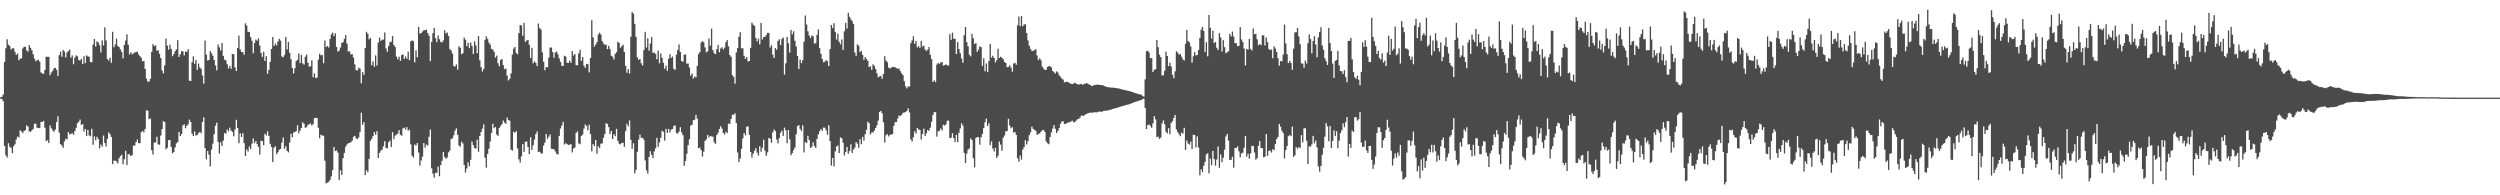 <?xml version="1.0" encoding="UTF-8"?>
<svg xmlns="http://www.w3.org/2000/svg" width="1920" height="150">
  <path d="M0 74.778h1v1.000H0zM1 74.333h1v1.798H1zM2 72.527h1v5.182H2zM3 47.540h1v64.469H3zM4 37.086h1v82.196H4zM5 30.181h1v90.759H5zM6 34.311h1v75.737H6zM7 35.368h1v77.300H7zM8 37.994h1v75.640H8zM9 37.122h1v80.544H9zM10 37.064h1v75.305H10zM11 39.768h1v71.050H11zM12 42.154h1v65.065H12zM13 41.107h1v63.770H13zM14 46.332h1v59.355H14zM15 44.999h1v55.120H15zM16 44.862h1v56.082H16zM17 37.226h1v65.019H17zM18 35.847h1v64.747H18zM19 35.964h1v63.957H19zM20 38.682h1v57.613H20zM21 39.634h1v57.581H21zM22 34.627h1v66.413H22zM23 36.784h1v64.384H23zM24 38.580h1v61.505H24zM25 41.645h1v57.370H25zM26 45.063h1v50.010H26zM27 47.030h1v47.983H27zM28 46.204h1v51.887H28zM29 45.910h1v52.367H29zM30 47.375h1v50.995H30zM31 55.662h1v37.960H31zM32 56.369h1v37.221H32zM33 56.724h1v36.112H33zM34 53.694h1v44.341H34zM35 43.557h1v64.783H35zM36 43.631h1v64.056H36zM37 43.598h1v66.291H37zM38 57.766h1v38.612H38zM39 55.638h1v42.933H39zM40 54.300h1v45.825H40zM41 52.451h1v48.759H41zM42 52.141h1v47.304H42zM43 53.550h1v40.088H43zM44 58.311h1v30.964H44zM45 42.337h1v59.559H45zM46 39.645h1v71.115H46zM47 43.590h1v68.117H47zM48 38.314h1v75.208H48zM49 39.637h1v69.008H49zM50 44.072h1v62.484H50zM51 40.346h1v66.764H51zM52 39.220h1v62.248H52zM53 38.101h1v65.139H53zM54 44.305h1v58.475H54zM55 42.607h1v59.726H55zM56 49.333h1v54.108H56zM57 44.178h1v56.581H57zM58 42.514h1v55.650H58zM59 43.234h1v51.510H59zM60 46.181h1v47.347H60zM61 46.410h1v45.374H61zM62 45.175h1v50.772H62zM63 49.147h1v46.083H63zM64 43.115h1v57.890H64zM65 48.477h1v50.530H65zM66 42.527h1v61.968H66zM67 43.244h1v56.519H67zM68 43.606h1v60.429H68zM69 47.639h1v57.002H69zM70 47.844h1v51.070H70zM71 34.206h1v76.976H71zM72 29.962h1v74.798H72zM73 35.753h1v71.989H73zM74 31.690h1v73.349H74zM75 32.654h1v74.104H75zM76 34.712h1v79.209H76zM77 40.267h1v70.794H77zM78 31.005h1v81.656H78zM79 34.859h1v69.246H79zM80 20.996h1v88.853H80zM81 31.085h1v81.377H81zM82 45.411h1v61.195H82zM83 46.554h1v55.122H83zM84 44.397h1v58.624H84zM85 48.240h1v56.936H85zM86 24.402h1v101.706H86zM87 36.300h1v87.029H87zM88 34.160h1v89.256H88zM89 29.654h1v94.362H89zM90 35.302h1v90.192H90zM91 36.153h1v85.374H91zM92 37.896h1v81.931H92zM93 39.912h1v78.905H93zM94 44.805h1v81.372H94zM95 34.454h1v87.879H95zM96 31.184h1v84.623H96zM97 26.353h1v100.412H97zM98 34.334h1v84.079H98zM99 41.839h1v76.736H99zM100 40.157h1v79.631H100zM101 41.735h1v77.417H101zM102 40.955h1v70.868H102zM103 40.316h1v71.517H103zM104 40.033h1v69.099H104zM105 39.700h1v67.448H105zM106 41.759h1v68.227H106zM107 43.092h1v66.913H107zM108 44.396h1v57.176H108zM109 47.111h1v53.511H109zM110 46.793h1v54.893H110zM111 52.902h1v46.111H111zM112 60.421h1v24.342H112zM113 62.698h1v22.265H113zM114 62.666h1v28.934H114zM115 60.522h1v30.508H115zM116 39.821h1v75.474H116zM117 33.889h1v84.777H117zM118 35.398h1v74.131H118zM119 34.806h1v74.528H119zM120 38.945h1v66.075H120zM121 38.565h1v72.297H121zM122 41.348h1v69.856H122zM123 44.551h1v59.549H123zM124 54.129h1v45.047H124zM125 56.393h1v36.674H125zM126 50.207h1v43.592H126zM127 29.586h1v85.026H127zM128 35.079h1v78.417H128zM129 38.144h1v69.483H129zM130 34.255h1v73.246H130zM131 37.572h1v75.204H131zM132 43.144h1v74.547H132zM133 41.624h1v75.174H133zM134 39.316h1v73.924H134zM135 37.998h1v72.119H135zM136 30.873h1v78.179H136zM137 43.720h1v57.557H137zM138 41.688h1v62.814H138zM139 39.315h1v63.721H139zM140 39.457h1v56.824H140zM141 42.618h1v52.937H141zM142 39.603h1v58.856H142zM143 39.779h1v56.931H143zM144 37.720h1v57.669H144zM145 61.947h1v29.882H145zM146 62.193h1v31.484H146zM147 47.843h1v54.809H147zM148 43.320h1v61.160H148zM149 49.000h1v51.900H149zM150 46.036h1v58.069H150zM151 53.668h1v50.040H151zM152 48.834h1v53.322H152zM153 51.768h1v49.430H153zM154 52.910h1v49.428H154zM155 57.961h1v35.716H155zM156 64.198h1v25.908H156zM157 31.149h1v82.618H157zM158 42.045h1v80.327H158zM159 46.423h1v69.537H159zM160 46.102h1v72.795H160zM161 39.208h1v88.622H161zM162 40.931h1v73.945H162zM163 42.812h1v67.532H163zM164 46.154h1v56.915H164zM165 50.227h1v46.356H165zM166 54.013h1v40.180H166zM167 34.194h1v74.710H167zM168 36.346h1v81.570H168zM169 38.733h1v70.505H169zM170 33.010h1v79.103H170zM171 42.942h1v64.990H171zM172 45.782h1v56.482H172zM173 46.411h1v56.209H173zM174 49.308h1v50.099H174zM175 52.519h1v48.366H175zM176 50.635h1v47.429H176zM177 52.804h1v47.496H177zM178 41.352h1v59.974H178zM179 41.696h1v62.999H179zM180 51.772h1v47.698H180zM181 54.576h1v37.421H181zM182 36.914h1v61.406H182zM183 27.374h1v82.608H183zM184 38.112h1v64.354H184zM185 39.942h1v65.335H185zM186 40.074h1v62.172H186zM187 42.019h1v67.937H187zM188 17.942h1v101.852H188zM189 19.605h1v95.131H189zM190 24.351h1v92.008H190zM191 24.639h1v87.824H191zM192 28.414h1v86.010H192zM193 31.237h1v79.082H193zM194 40.874h1v65.534H194zM195 33.054h1v76.946H195zM196 30.436h1v77.912H196zM197 31.233h1v79.506H197zM198 29.466h1v83.449H198zM199 34.903h1v83.820H199zM200 40.618h1v67.475H200zM201 43.663h1v64.689H201zM202 39.740h1v71.771H202zM203 46.780h1v55.904H203zM204 43.107h1v60.884H204zM205 56.611h1v44.292H205zM206 53.680h1v50.679H206zM207 47.537h1v62.917H207zM208 37.663h1v75.162H208zM209 28.444h1v96.037H209zM210 35.252h1v78.165H210zM211 33.506h1v78.816H211zM212 34.841h1v83.699H212zM213 31.868h1v85.045H213zM214 29.811h1v85.193H214zM215 31.171h1v83.147H215zM216 43.318h1v66.256H216zM217 43.963h1v61.613H217zM218 42.274h1v71.952H218zM219 28.350h1v83.992H219zM220 37.991h1v77.943H220zM221 32.134h1v84.886H221zM222 40.606h1v68.824H222zM223 45.524h1v57.236H223zM224 52.164h1v53.267H224zM225 56.412h1v45.412H225zM226 52.407h1v48.908H226zM227 46.887h1v53.833H227zM228 45.895h1v50.269H228zM229 41.009h1v61.450H229zM230 48.495h1v51.784H230zM231 42.115h1v56.162H231zM232 48.706h1v45.208H232zM233 49.614h1v45.497H233zM234 43.558h1v54.580H234zM235 41.930h1v55.738H235zM236 48.112h1v47.780H236zM237 51.154h1v44.293H237zM238 50.849h1v44.006H238zM239 46.274h1v50.177H239zM240 59.323h1v35.977H240zM241 56.378h1v34.406H241zM242 60.027h1v30.438H242zM243 59.483h1v31.184H243zM244 45.763h1v52.431H244zM245 41.278h1v64.898H245zM246 42.500h1v60.945H246zM247 42.241h1v61.853H247zM248 48.561h1v55.750H248zM249 31.114h1v92.268H249zM250 36.050h1v104.795H250zM251 35.299h1v104.960H251zM252 36.521h1v103.164H252zM253 29.836h1v108.349H253zM254 26.347h1v109.073H254zM255 25.050h1v105.629H255zM256 27.756h1v85.064H256zM257 25.537h1v90.463H257zM258 36.042h1v79.447H258zM259 39.662h1v77.585H259zM260 38.786h1v99.551H260zM261 36.492h1v94.374H261zM262 32.997h1v101.338H262zM263 32.351h1v89.167H263zM264 29.826h1v87.635H264zM265 26.980h1v85.715H265zM266 33.488h1v77.478H266zM267 39.553h1v70.481H267zM268 39.382h1v70.362H268zM269 41.739h1v67.569H269zM270 41.586h1v66.490H270zM271 44.193h1v60.860H271zM272 49.385h1v54.915H272zM273 53.882h1v52.381H273zM274 54.048h1v52.746H274zM275 52.016h1v53.485H275zM276 52.721h1v48.689H276zM277 63.908h1v22.657H277zM278 55.390h1v40.444H278zM279 57.562h1v36.285H279zM280 36.973h1v97.507H280zM281 24.420h1v106.293H281zM282 25.927h1v106.395H282zM283 30.153h1v91.831H283zM284 29.158h1v79.014H284zM285 49.997h1v56.585H285zM286 47.132h1v57.386H286zM287 51.306h1v50.180H287zM288 42.538h1v61.010H288zM289 50.302h1v50.499H289zM290 32.779h1v88.566H290zM291 28.859h1v88.581H291zM292 31.367h1v84.382H292zM293 30.515h1v84.291H293zM294 30.423h1v81.834H294zM295 24.920h1v83.509H295zM296 37.276h1v76.290H296zM297 39.729h1v74.240H297zM298 35.377h1v73.790H298zM299 32.389h1v75.558H299zM300 32.004h1v80.941H300zM301 27.700h1v73.818H301zM302 34.576h1v72.379H302zM303 36.079h1v68.188H303zM304 43.441h1v59.925H304zM305 45.555h1v56.989H305zM306 43.635h1v56.284H306zM307 46.765h1v56.726H307zM308 42.283h1v61.972H308zM309 41.723h1v56.868H309zM310 45.197h1v52.818H310zM311 43.374h1v56.138H311zM312 45.090h1v52.550H312zM313 39.757h1v60.553H313zM314 46.206h1v53.384H314zM315 31.755h1v79.033H315zM316 30.966h1v88.703H316zM317 31.606h1v89.424H317zM318 47.914h1v63.064H318zM319 38.658h1v73.105H319zM320 43.974h1v65.900H320zM321 20.562h1v96.585H321zM322 25.740h1v101.446H322zM323 25.471h1v97.755H323zM324 24.230h1v96.076H324zM325 23.256h1v86.588H325zM326 23.198h1v90.113H326zM327 22.772h1v88.168H327zM328 25.456h1v86.411H328zM329 27.365h1v77.715H329zM330 46.875h1v52.608H330zM331 32.105h1v97.162H331zM332 25.568h1v107.771H332zM333 21.442h1v115.016H333zM334 29.283h1v103.422H334zM335 32.355h1v100.297H335zM336 27.309h1v100.583H336zM337 30.169h1v105.162H337zM338 32.098h1v94.742H338zM339 32.658h1v90.844H339zM340 31.029h1v85.779H340zM341 23.178h1v97.477H341zM342 25.628h1v96.291H342zM343 25.003h1v95.940H343zM344 27.591h1v89.414H344zM345 37.741h1v77.836H345zM346 38.785h1v68.003H346zM347 41.169h1v65.086H347zM348 50.674h1v53.200H348zM349 51.138h1v49.233H349zM350 49.479h1v49.142H350zM351 53.494h1v50.096H351zM352 35.572h1v76.130H352zM353 36.653h1v76.027H353zM354 41.680h1v67.151H354zM355 40.894h1v69.307H355zM356 28.852h1v97.835H356zM357 30.465h1v102.117H357zM358 35.400h1v93.992H358zM359 32.875h1v91.784H359zM360 37.009h1v90.613H360zM361 32.679h1v90.068H361zM362 35.244h1v73.513H362zM363 41.546h1v69.985H363zM364 31.731h1v82.094H364zM365 34.875h1v79.211H365zM366 40.822h1v66.566H366zM367 27.695h1v88.869H367zM368 46.356h1v58.098H368zM369 51.593h1v49.797H369zM370 54.891h1v43.859H370zM371 52.985h1v42.538H371zM372 30.583h1v90.525H372zM373 27.924h1v100.842H373zM374 29.846h1v88.330H374zM375 32.647h1v81.558H375zM376 34.299h1v74.445H376zM377 37.508h1v64.528H377zM378 38.057h1v56.946H378zM379 39.792h1v58.624H379zM380 44.170h1v53.310H380zM381 42.714h1v60.652H381zM382 48.600h1v55.771H382zM383 50.965h1v47.305H383zM384 46.042h1v50.785H384zM385 45.277h1v50.077H385zM386 50.020h1v42.568H386zM387 53.167h1v40.925H387zM388 52.643h1v42.412H388zM389 58.083h1v32.159H389zM390 61.804h1v30.386H390zM391 60.536h1v32.171H391zM392 56.357h1v58.530H392zM393 41.868h1v73.832H393zM394 37.316h1v63.887H394zM395 36.084h1v65.860H395zM396 40.748h1v59.966H396zM397 41.722h1v72.241H397zM398 25.512h1v96.781H398zM399 19.180h1v105.667H399zM400 19.585h1v100.485H400zM401 27.456h1v83.195H401zM402 17.488h1v99.261H402zM403 32.111h1v76.790H403zM404 31.117h1v77.547H404zM405 30.661h1v82.251H405zM406 34.362h1v84.026H406zM407 44.639h1v60.802H407zM408 36.637h1v78.503H408zM409 48.608h1v63.013H409zM410 47.152h1v60.078H410zM411 48.282h1v54.765H411zM412 50.794h1v50.173H412zM413 18.085h1v98.645H413zM414 21.576h1v94.887H414zM415 22.701h1v95.104H415zM416 40.263h1v77.657H416zM417 47.413h1v64.408H417zM418 53.973h1v55.549H418zM419 51.472h1v51.459H419zM420 51.689h1v54.892H420zM421 44.237h1v60.739H421zM422 36.578h1v66.658H422zM423 36.478h1v77.740H423zM424 39.974h1v74.439H424zM425 44.341h1v70.372H425zM426 40.332h1v76.003H426zM427 39.581h1v78.513H427zM428 41.679h1v77.006H428zM429 44.843h1v59.533H429zM430 47.501h1v51.196H430zM431 50.544h1v45.817H431zM432 50.642h1v42.896H432zM433 42.828h1v68.130H433zM434 43.431h1v66.534H434zM435 48.233h1v62.389H435zM436 48.386h1v63.035H436zM437 46.660h1v64.449H437zM438 48.197h1v62.499H438zM439 39.211h1v77.867H439zM440 42.641h1v71.456H440zM441 41.423h1v71.882H441zM442 49.982h1v52.085H442zM443 50.241h1v50.655H443zM444 41.023h1v69.071H444zM445 38.214h1v72.563H445zM446 46.764h1v57.652H446zM447 43.814h1v59.488H447zM448 50.448h1v48.246H448zM449 52.058h1v43.534H449zM450 49.190h1v47.505H450zM451 49.326h1v50.779H451zM452 55.627h1v40.162H452zM453 44.553h1v58.477H453zM454 15.525h1v100.642H454zM455 28.707h1v81.912H455zM456 35.854h1v76.308H456zM457 34.227h1v73.291H457zM458 32.301h1v85.743H458zM459 26.500h1v85.774H459zM460 25.126h1v88.689H460zM461 26.452h1v83.860H461zM462 31.551h1v78.617H462zM463 33.434h1v72.361H463zM464 34.504h1v68.467H464zM465 34.222h1v60.423H465zM466 37.803h1v57.366H466zM467 35.185h1v62.447H467zM468 37.756h1v65.224H468zM469 42.820h1v57.809H469zM470 43.543h1v63.193H470zM471 45.703h1v57.433H471zM472 41.319h1v63.305H472zM473 40.098h1v58.864H473zM474 32.101h1v76.046H474zM475 32.985h1v77.377H475zM476 36.732h1v74.150H476zM477 35.505h1v74.394H477zM478 34.282h1v75.269H478zM479 39.952h1v72.746H479zM480 50.565h1v50.162H480zM481 55.835h1v39.254H481zM482 53.110h1v43.990H482zM483 56.526h1v35.930H483zM484 28.260h1v79.091H484zM485 9.380h1v104.903H485zM486 10.401h1v99.632H486zM487 18.254h1v114.872H487zM488 28.291h1v102.177H488zM489 44.061h1v72.446H489zM490 45.985h1v61.279H490zM491 45.344h1v58.046H491zM492 48.594h1v57.274H492zM493 50.222h1v55.611H493zM494 38.518h1v68.762H494zM495 24.403h1v98.792H495zM496 36.442h1v94.394H496zM497 29.429h1v103.881H497zM498 38.984h1v81.601H498zM499 33.450h1v82.683H499zM500 28.451h1v90.501H500zM501 40.672h1v80.750H501zM502 40.270h1v75.949H502zM503 41.439h1v72.465H503zM504 45.484h1v60.406H504zM505 38.803h1v73.954H505zM506 48.584h1v60.827H506zM507 41.037h1v64.777H507zM508 44.388h1v55.981H508zM509 48.175h1v53.076H509zM510 52.806h1v55.131H510zM511 50.382h1v48.607H511zM512 54.374h1v47.652H512zM513 45.062h1v54.011H513zM514 41.635h1v60.118H514zM515 44.441h1v55.134H515zM516 43.395h1v55.697H516zM517 52.831h1v43.893H517zM518 53.656h1v42.663H518zM519 41.976h1v60.070H519zM520 38.370h1v64.308H520zM521 34.097h1v66.975H521zM522 39.914h1v57.772H522zM523 46.870h1v54.836H523zM524 47.463h1v56.355H524zM525 41.992h1v85.329H525zM526 41.814h1v81.769H526zM527 48.919h1v69.166H527zM528 48.799h1v62.715H528zM529 51.893h1v55.032H529zM530 58.117h1v38.307H530zM531 56.428h1v39.426H531zM532 60.358h1v31.975H532zM533 58.840h1v33.105H533zM534 59.369h1v28.791H534zM535 50.564h1v40.552H535zM536 41.502h1v72.312H536zM537 40.005h1v73.369H537zM538 32.614h1v82.727H538zM539 31.568h1v88.643H539zM540 32.521h1v83.924H540zM541 36.473h1v71.763H541zM542 40.173h1v66.844H542zM543 39.391h1v64.246H543zM544 29.599h1v75.964H544zM545 35.099h1v69.260H545zM546 22.003h1v82.797H546zM547 38.515h1v66.477H547zM548 40.870h1v68.393H548zM549 41.625h1v68.876H549zM550 37.831h1v65.882H550zM551 34.531h1v67.496H551zM552 40.151h1v58.909H552zM553 37.255h1v59.735H553zM554 36.307h1v62.436H554zM555 38.014h1v64.121H555zM556 36.614h1v66.766H556zM557 32.475h1v68.733H557zM558 30.798h1v71.435H558zM559 35.576h1v59.365H559zM560 42.312h1v52.847H560zM561 43.616h1v47.759H561zM562 57.819h1v30.362H562zM563 59.028h1v29.064H563zM564 64.270h1v22.756H564zM565 40.308h1v54.218H565zM566 36.937h1v80.144H566zM567 28.285h1v96.273H567zM568 24.735h1v97.011H568zM569 37.071h1v77.281H569zM570 37.129h1v69.097H570zM571 42.844h1v59.324H571zM572 45.323h1v58.587H572zM573 43.766h1v53.456H573zM574 47.226h1v49.914H574zM575 46.810h1v56.661H575zM576 36.732h1v79.953H576zM577 17.363h1v103.725H577zM578 18.975h1v99.022H578zM579 19.888h1v95.914H579zM580 29.136h1v84.678H580zM581 31.849h1v85.381H581zM582 29.683h1v89.832H582zM583 34.038h1v78.296H583zM584 17.500h1v99.011H584zM585 30.368h1v83.123H585zM586 28.406h1v78.923H586zM587 28.384h1v87.360H587zM588 26.919h1v92.730H588zM589 25.222h1v91.812H589zM590 25.302h1v80.646H590zM591 36.454h1v70.108H591zM592 34.698h1v74.900H592zM593 42.006h1v59.719H593zM594 44.491h1v54.886H594zM595 36.936h1v63.738H595zM596 38.203h1v68.933H596zM597 31.375h1v78.763H597zM598 30.232h1v75.746H598zM599 34.620h1v67.369H599zM600 29.888h1v70.454H600zM601 28.852h1v75.540H601zM602 57.282h1v40.725H602zM603 48.639h1v51.437H603zM604 28.347h1v81.702H604zM605 33.258h1v66.600H605zM606 40.352h1v66.644H606zM607 22.958h1v96.225H607zM608 26.321h1v91.270H608zM609 23.989h1v91.313H609zM610 31.275h1v82.101H610zM611 35.669h1v67.446H611zM612 43.004h1v53.860H612zM613 53.063h1v43.009H613zM614 45.759h1v53.200H614zM615 48.483h1v52.138H615zM616 46.236h1v49.959H616zM617 31.978h1v85.052H617zM618 11.919h1v97.066H618zM619 18.858h1v91.056H619zM620 24.049h1v80.249H620zM621 27.330h1v80.249H621zM622 29.298h1v84.354H622zM623 27.236h1v85.505H623zM624 27.853h1v81.451H624zM625 33.415h1v78.689H625zM626 33.170h1v80.478H626zM627 26.772h1v79.878H627zM628 22.561h1v80.596H628zM629 36.900h1v63.811H629zM630 41.341h1v57.742H630zM631 45.266h1v55.241H631zM632 47.795h1v50.161H632zM633 47.353h1v50.693H633zM634 46.200h1v53.931H634zM635 46.992h1v56.527H635zM636 50.759h1v45.419H636zM637 37.645h1v70.695H637zM638 19.197h1v107.943H638zM639 21.564h1v99.812H639zM640 17.797h1v109.988H640zM641 24.488h1v91.756H641zM642 30.337h1v82.251H642zM643 25.794h1v85.916H643zM644 32.092h1v85.516H644zM645 34.034h1v71.508H645zM646 30.249h1v75.920H646zM647 38.311h1v71.290H647zM648 23.953h1v95.474H648zM649 17.507h1v99.333H649zM650 21.973h1v90.879H650zM651 9.883h1v108.219H651zM652 12.890h1v103.129H652zM653 14.815h1v96.017H653zM654 16.209h1v101.220H654zM655 18.460h1v96.361H655zM656 40.237h1v73.175H656zM657 42.893h1v66.180H657zM658 34.048h1v76.380H658zM659 35.116h1v78.414H659zM660 40.065h1v66.813H660zM661 39.099h1v71.660H661zM662 42.248h1v62.873H662zM663 45.947h1v62.107H663zM664 43.780h1v59.277H664zM665 45.289h1v54.450H665zM666 46.686h1v46.732H666zM667 51.554h1v43.053H667zM668 50.877h1v52.372H668zM669 53.627h1v48.130H669zM670 49.391h1v52.303H670zM671 50.659h1v49.636H671zM672 52.961h1v45.336H672zM673 56.257h1v40.009H673zM674 59.317h1v33.344H674zM675 58.638h1v27.425H675zM676 58.246h1v26.903H676zM677 60.540h1v26.439H677zM678 56.852h1v37.073H678zM679 43.165h1v66.305H679zM680 46.607h1v57.278H680zM681 47.797h1v55.149H681zM682 52.003h1v52.825H682zM683 52.644h1v50.932H683zM684 51.975h1v51.331H684zM685 51.364h1v51.609H685zM686 51.440h1v45.239H686zM687 51.696h1v42.159H687zM688 52.261h1v41.528H688zM689 52.842h1v38.169H689zM690 52.693h1v35.966H690zM691 54.626h1v34.481H691zM692 56.342h1v31.923H692zM693 57.672h1v29.021H693zM694 62.305h1v24.067H694zM695 66.248h1v19.854H695zM696 67.913h1v17.251H696zM697 66.377h1v16.815H697zM698 66.501h1v19.801H698zM699 33.198h1v73.837H699zM700 30.987h1v77.698H700zM701 27.876h1v77.482H701zM702 33.634h1v67.155H702zM703 31.431h1v71.177H703zM704 36.424h1v61.779H704zM705 35.413h1v64.007H705zM706 36.743h1v63.069H706zM707 31.345h1v75.839H707zM708 35.814h1v67.087H708zM709 35.094h1v63.721H709zM710 37.975h1v66.493H710zM711 39.129h1v63.324H711zM712 38.049h1v61.754H712zM713 36.136h1v64.355H713zM714 42.182h1v55.884H714zM715 45.379h1v48.202H715zM716 62.941h1v25.407H716zM717 61.732h1v24.402H717zM718 63.063h1v23.082H718zM719 49.575h1v55.329H719zM720 48.274h1v52.669H720zM721 49.079h1v51.301H721zM722 47.916h1v50.765H722zM723 47.664h1v52.556H723zM724 50.376h1v45.463H724zM725 49.946h1v46.540H725zM726 49.453h1v46.088H726zM727 50.151h1v42.592H727zM728 50.319h1v42.253H728zM729 26.235h1v79.776H729zM730 30.588h1v75.075H730zM731 25.053h1v77.217H731zM732 29.702h1v76.354H732zM733 29.830h1v79.338H733zM734 41.450h1v62.104H734zM735 32.315h1v76.834H735zM736 37.583h1v64.424H736zM737 40.902h1v57.694H737zM738 44.889h1v49.785H738zM739 48.247h1v48.193H739zM740 27.025h1v90.329H740zM741 20.713h1v104.484H741zM742 32.417h1v85.599H742zM743 35.532h1v79.388H743zM744 42.030h1v71.924H744zM745 43.337h1v62.935H745zM746 25.988h1v81.563H746zM747 29.365h1v92.153H747zM748 33.811h1v94.722H748zM749 33.069h1v72.980H749zM750 39.852h1v65.373H750zM751 38.072h1v67.313H751zM752 35.630h1v75.486H752zM753 36.205h1v69.320H753zM754 50.616h1v52.228H754zM755 44.787h1v53.559H755zM756 54.733h1v39.217H756zM757 48.763h1v42.361H757zM758 55.411h1v41.459H758zM759 46.996h1v47.624H759zM760 33.744h1v77.782H760zM761 44.276h1v64.353H761zM762 42.811h1v71.267H762zM763 44.532h1v71.788H763zM764 47.955h1v65.543H764zM765 46.202h1v75.098H765zM766 37.416h1v82.243H766zM767 44.537h1v64.184H767zM768 43.513h1v67.562H768zM769 44.336h1v71.498H769zM770 45.588h1v60.129H770zM771 47.605h1v56.418H771zM772 48.396h1v52.460H772zM773 51.591h1v49.040H773zM774 51.398h1v39.834H774zM775 50.101h1v46.323H775zM776 51.850h1v46.670H776zM777 55.042h1v42.638H777zM778 48.843h1v52.998H778zM779 48.227h1v53.169H779zM780 49.694h1v53.994H780zM781 19.459h1v102.092H781zM782 12.691h1v111.482H782zM783 20.048h1v99.275H783zM784 12.364h1v110.194H784zM785 20.230h1v94.650H785zM786 18.826h1v94.212H786zM787 18.600h1v89.088H787zM788 25.335h1v85.634H788zM789 31.051h1v77.404H789zM790 35.126h1v68.657H790zM791 37.586h1v64.017H791zM792 39.217h1v58.015H792zM793 39.085h1v59.925H793zM794 38.390h1v61.363H794zM795 37.851h1v62.712H795zM796 42.587h1v61.039H796zM797 46.149h1v56.538H797zM798 44.761h1v57.728H798zM799 46.279h1v54.818H799zM800 51.215h1v48.885H800zM801 52.689h1v47.110H801zM802 53.744h1v47.701H802zM803 53.606h1v55.031H803zM804 51.392h1v58.651H804zM805 50.794h1v59.956H805zM806 50.839h1v54.363H806zM807 51.800h1v49.885H807zM808 54.510h1v44.218H808zM809 55.450h1v40.604H809zM810 56.490h1v42.428H810zM811 54.829h1v47.379H811zM812 55.703h1v44.858H812zM813 57.878h1v40.531H813zM814 58.996h1v36.111H814zM815 60.349h1v33.010H815zM816 61.108h1v32.037H816zM817 63.271h1v31.992H817zM818 62.860h1v32.203H818zM819 62.755h1v31.756H819zM820 63.195h1v30.822H820zM821 63.871h1v29.998H821zM822 64.294h1v29.048H822zM823 64.600h1v28.030H823zM824 64.142h1v29.833H824zM825 63.562h1v30.136H825zM826 64.211h1v28.395H826zM827 64.589h1v26.965H827zM828 65.088h1v26.184H828zM829 64.548h1v25.741H829zM830 64.440h1v24.246H830zM831 65.176h1v23.793H831zM832 64.585h1v24.172H832zM833 64.158h1v23.808H833zM834 63.825h1v23.694H834zM835 64.242h1v22.723H835zM836 64.929h1v21.809H836zM837 65.314h1v21.174H837zM838 66.129h1v20.404H838zM839 65.750h1v20.711H839zM840 65.325h1v20.857H840zM841 65.229h1v21.051H841zM842 64.949h1v21.368H842zM843 65.023h1v20.771H843zM844 65.177h1v20.550H844zM845 65.272h1v20.533H845zM846 65.387h1v20.434H846zM847 65.665h1v19.556H847zM848 66.167h1v18.912H848zM849 66.591h1v18.415H849zM850 66.848h1v18.078H850zM851 67.057h1v17.550H851zM852 67.155h1v17.148H852zM853 67.266h1v16.830H853zM854 67.308h1v16.405H854zM855 67.354h1v16.061H855zM856 67.575h1v15.587H856zM857 67.710h1v15.251H857zM858 67.891h1v14.716H858zM859 68.018h1v14.280H859zM860 68.289h1v13.635H860zM861 68.603h1v13.064H861zM862 68.801h1v12.552H862zM863 69.080h1v12.040H863zM864 69.338h1v11.465H864zM865 69.555h1v10.940H865zM866 69.772h1v10.488H866zM867 69.962h1v10.023H867zM868 70.262h1v9.335H868zM869 70.633h1v8.490H869zM870 70.968h1v7.790H870zM871 71.298h1v7.105H871zM872 71.688h1v6.380H872zM873 71.964h1v5.763H873zM874 72.276h1v5.152H874zM875 72.488h1v4.623H875zM876 72.761h1v4.052H876zM877 73.633h1v2.538H877zM878 74.240h1v1.521H878zM879 60.989h1v21.924H879zM880 39.321h1v59.759H880zM881 38.896h1v57.225H881zM882 40.302h1v55.236H882zM883 44.611h1v52.096H883zM884 44.629h1v53.579H884zM885 55.366h1v39.346H885zM886 53.586h1v35.584H886zM887 53.132h1v38.473H887zM888 30.745h1v74.602H888zM889 36.262h1v68.709H889zM890 42.032h1v64.663H890zM891 43.894h1v61.772H891zM892 57.896h1v36.853H892zM893 57.834h1v34.703H893zM894 54.315h1v41.103H894zM895 39.661h1v61.486H895zM896 43.033h1v59.418H896zM897 50.795h1v47.680H897zM898 48.175h1v54.916H898zM899 50.990h1v43.432H899zM900 57.347h1v35.722H900zM901 60.021h1v30.559H901zM902 54.730h1v33.521H902zM903 39.401h1v59.953H903zM904 40.385h1v61.051H904zM905 41.943h1v61.072H905zM906 41.455h1v63.166H906zM907 43.528h1v58.314H907zM908 45.550h1v57.076H908zM909 46.447h1v51.694H909zM910 33.567h1v81.592H910zM911 23.043h1v84.847H911zM912 31.520h1v78.717H912zM913 32.510h1v78.483H913zM914 35.729h1v72.959H914zM915 48.204h1v66.258H915zM916 43.209h1v60.291H916zM917 39.979h1v63.731H917zM918 42.528h1v70.730H918zM919 42.225h1v62.507H919zM920 38.465h1v74.866H920zM921 29.151h1v105.481H921zM922 22.825h1v107.218H922zM923 20.652h1v111.484H923zM924 23.783h1v103.494H924zM925 40.024h1v84.287H925zM926 32.435h1v86.092H926zM927 43.299h1v74.388H927zM928 11.508h1v121.561H928zM929 21.357h1v100.409H929zM930 29.682h1v97.259H930zM931 23.616h1v92.295H931zM932 33.056h1v89.151H932zM933 32.147h1v95.068H933zM934 36.684h1v85.830H934zM935 38.393h1v74.036H935zM936 25.445h1v103.501H936zM937 28.784h1v89.809H937zM938 39.548h1v85.013H938zM939 30.800h1v90.343H939zM940 36.224h1v78.766H940zM941 40.868h1v63.959H941zM942 40.062h1v62.828H942zM943 39.349h1v68.679H943zM944 26.052h1v96.840H944zM945 27.947h1v94.779H945zM946 24.215h1v96.175H946zM947 28.075h1v100.631H947zM948 33.169h1v80.380H948zM949 33.111h1v80.598H949zM950 35.457h1v76.934H950zM951 35.181h1v81.050H951zM952 20.762h1v100.071H952zM953 30.323h1v87.480H953zM954 32.329h1v84.933H954zM955 37.228h1v76.267H955zM956 50.300h1v54.185H956zM957 37.572h1v82.812H957zM958 38.071h1v80.063H958zM959 29.820h1v92.055H959zM960 37.638h1v80.147H960zM961 38.824h1v73.134H961zM962 21.860h1v90.294H962zM963 26.282h1v90.868H963zM964 25.989h1v96.709H964zM965 30.151h1v91.343H965zM966 34.800h1v77.281H966zM967 33.823h1v74.533H967zM968 34.676h1v79.121H968zM969 27.066h1v86.710H969zM970 27.151h1v93.631H970zM971 34.937h1v85.440H971zM972 28.813h1v74.133H972zM973 32.415h1v87.314H973zM974 37.575h1v78.355H974zM975 38.461h1v77.082H975zM976 38.067h1v79.132H976zM977 44.757h1v69.812H977zM978 35.565h1v79.852H978zM979 37.271h1v73.435H979zM980 39.904h1v66.858H980zM981 44.653h1v60.499H981zM982 50.458h1v44.779H982zM983 46.884h1v50.470H983zM984 47.085h1v53.336H984zM985 41.941h1v60.186H985zM986 18.839h1v102.841H986zM987 33.403h1v81.920H987zM988 41.563h1v70.628H988zM989 48.421h1v56.232H989zM990 46.799h1v56.946H990zM991 48.373h1v56.189H991zM992 53.595h1v43.595H992zM993 37.427h1v83.103H993zM994 24.905h1v94.345H994zM995 24.754h1v88.225H995zM996 21.413h1v92.834H996zM997 27.944h1v84.955H997zM998 33.922h1v79.854H998zM999 48.591h1v55.226H999zM1000 48.919h1v60.413H1000zM1001 52.034h1v46.520H1001zM1002 46.542h1v51.966H1002zM1003 48.795h1v59.305H1003zM1004 33.209h1v92.725H1004zM1005 26.399h1v86.015H1005zM1006 29.990h1v82.646H1006zM1007 40.858h1v70.016H1007zM1008 31.417h1v72.930H1008zM1009 27.799h1v82.331H1009zM1010 34.221h1v73.692H1010zM1011 43.982h1v69.290H1011zM1012 28.676h1v99.109H1012zM1013 24.536h1v107.297H1013zM1014 20.912h1v106.512H1014zM1015 34.937h1v83.931H1015zM1016 38.270h1v75.257H1016zM1017 44.746h1v60.192H1017zM1018 46.965h1v47.556H1018zM1019 49.864h1v47.185H1019zM1020 21.406h1v87.093H1020zM1021 33.060h1v63.771H1021zM1022 39.113h1v74.545H1022zM1023 48.814h1v59.516H1023zM1024 59.861h1v40.230H1024zM1025 46.674h1v57.886H1025zM1026 46.034h1v54.776H1026zM1027 39.075h1v74.803H1027zM1028 50.283h1v57.756H1028zM1029 54.571h1v47.693H1029zM1030 54.693h1v45.372H1030zM1031 56.769h1v37.927H1031zM1032 53.890h1v43.836H1032zM1033 59.223h1v34.619H1033zM1034 63.168h1v26.734H1034zM1035 31.317h1v88.898H1035zM1036 31.426h1v79.115H1036zM1037 29.123h1v84.444H1037zM1038 45.528h1v54.799H1038zM1039 55.366h1v45.986H1039zM1040 59.355h1v30.672H1040zM1041 60.619h1v29.345H1041zM1042 58.155h1v34.476H1042zM1043 61.229h1v30.372H1043zM1044 65.413h1v20.653H1044zM1045 55.186h1v54.348H1045zM1046 32.524h1v80.225H1046zM1047 36.041h1v76.630H1047zM1048 30.888h1v77.124H1048zM1049 35.774h1v79.798H1049zM1050 43.480h1v73.963H1050zM1051 47.514h1v64.610H1051zM1052 47.719h1v64.341H1052zM1053 13.637h1v109.075H1053zM1054 28.338h1v101.349H1054zM1055 31.678h1v94.687H1055zM1056 35.215h1v85.016H1056zM1057 41.512h1v60.626H1057zM1058 39.007h1v58.689H1058zM1059 44.660h1v53.207H1059zM1060 45.770h1v55.649H1060zM1061 40.949h1v72.549H1061zM1062 48.057h1v59.635H1062zM1063 46.577h1v59.464H1063zM1064 50.694h1v49.061H1064zM1065 40.323h1v51.609H1065zM1066 27.383h1v70.558H1066zM1067 42.195h1v58.880H1067zM1068 29.835h1v85.942H1068zM1069 38.834h1v88.278H1069zM1070 37.386h1v84.485H1070zM1071 20.413h1v97.379H1071zM1072 42.464h1v78.618H1072zM1073 41.274h1v75.841H1073zM1074 37.113h1v82.448H1074zM1075 48.793h1v62.453H1075zM1076 16.237h1v115.403H1076zM1077 20.919h1v117.047H1077zM1078 24.744h1v112.466H1078zM1079 37.235h1v98.832H1079zM1080 37.310h1v79.819H1080zM1081 38.230h1v69.524H1081zM1082 43.088h1v64.717H1082zM1083 45.893h1v66.129H1083zM1084 43.481h1v64.664H1084zM1085 49.361h1v51.703H1085zM1086 19.505h1v92.140H1086zM1087 14.513h1v106.530H1087zM1088 29.214h1v102.428H1088zM1089 20.816h1v106.759H1089zM1090 17.408h1v119.478H1090zM1091 31.304h1v91.103H1091zM1092 27.047h1v103.937H1092zM1093 25.463h1v95.628H1093zM1094 27.159h1v101.773H1094zM1095 13.640h1v109.923H1095zM1096 35.628h1v83.357H1096zM1097 34.328h1v80.123H1097zM1098 27.278h1v89.586H1098zM1099 42.518h1v68.699H1099zM1100 31.060h1v86.054H1100zM1101 39.358h1v71.896H1101zM1102 25.491h1v90.700H1102zM1103 31.234h1v92.985H1103zM1104 36.860h1v82.484H1104zM1105 39.570h1v83.388H1105zM1106 32.513h1v79.905H1106zM1107 46.988h1v60.413H1107zM1108 43.662h1v61.955H1108zM1109 34.917h1v78.802H1109zM1110 28.709h1v95.071H1110zM1111 36.066h1v84.766H1111zM1112 41.060h1v76.838H1112zM1113 48.337h1v56.605H1113zM1114 50.338h1v53.405H1114zM1115 51.363h1v48.275H1115zM1116 59.123h1v31.592H1116zM1117 30.714h1v85.057H1117zM1118 17.489h1v105.309H1118zM1119 29.004h1v97.968H1119zM1120 37.352h1v88.285H1120zM1121 43.950h1v65.369H1121zM1122 42.521h1v70.003H1122zM1123 34.991h1v71.124H1123zM1124 43.825h1v55.469H1124zM1125 47.709h1v53.197H1125zM1126 52.366h1v45.356H1126zM1127 32.608h1v78.369H1127zM1128 30.543h1v80.195H1128zM1129 41.357h1v73.882H1129zM1130 26.497h1v93.629H1130zM1131 30.404h1v80.827H1131zM1132 32.160h1v87.336H1132zM1133 22.245h1v83.905H1133zM1134 35.544h1v70.678H1134zM1135 26.217h1v85.809H1135zM1136 32.627h1v85.758H1136zM1137 32.498h1v86.020H1137zM1138 37.877h1v74.136H1138zM1139 31.416h1v77.036H1139zM1140 36.035h1v72.768H1140zM1141 40.277h1v76.961H1141zM1142 41.724h1v78.245H1142zM1143 28.037h1v100.209H1143zM1144 35.501h1v82.252H1144zM1145 36.981h1v78.628H1145zM1146 34.123h1v77.354H1146zM1147 37.367h1v65.817H1147zM1148 37.137h1v68.231H1148zM1149 40.127h1v59.817H1149zM1150 42.918h1v60.243H1150zM1151 16.438h1v102.210H1151zM1152 30.634h1v95.298H1152zM1153 37.364h1v76.558H1153zM1154 39.935h1v68.740H1154zM1155 42.362h1v59.733H1155zM1156 48.574h1v54.936H1156zM1157 55.952h1v37.120H1157zM1158 44.538h1v61.295H1158zM1159 32.127h1v98.137H1159zM1160 33.533h1v93.059H1160zM1161 18.912h1v97.244H1161zM1162 42.653h1v69.161H1162zM1163 43.845h1v64.758H1163zM1164 53.719h1v43.783H1164zM1165 56.312h1v35.443H1165zM1166 59.485h1v29.167H1166zM1167 57.084h1v38.610H1167zM1168 60.760h1v31.017H1168zM1169 21.409h1v98.843H1169zM1170 29.214h1v92.439H1170zM1171 23.399h1v99.736H1171zM1172 31.817h1v81.819H1172zM1173 36.917h1v68.507H1173zM1174 47.441h1v57.370H1174zM1175 47.216h1v57.326H1175zM1176 39.526h1v66.130H1176zM1177 19.333h1v99.756H1177zM1178 32.139h1v85.780H1178zM1179 31.393h1v80.303H1179zM1180 39.218h1v58.101H1180zM1181 33.816h1v72.439H1181zM1182 42.003h1v60.429H1182zM1183 58.247h1v40.256H1183zM1184 37.815h1v71.482H1184zM1185 44.782h1v69.040H1185zM1186 43.426h1v64.065H1186zM1187 50.328h1v53.814H1187zM1188 59.462h1v31.427H1188zM1189 44.042h1v55.091H1189zM1190 41.406h1v80.312H1190zM1191 23.551h1v91.028H1191zM1192 23.674h1v88.580H1192zM1193 47.970h1v57.624H1193zM1194 56.137h1v46.510H1194zM1195 54.864h1v41.931H1195zM1196 55.543h1v38.727H1196zM1197 50.277h1v44.505H1197zM1198 58.570h1v39.916H1198zM1199 44.145h1v55.994H1199zM1200 36.913h1v88.295H1200zM1201 33.855h1v93.092H1201zM1202 36.027h1v88.877H1202zM1203 36.747h1v94.654H1203zM1204 56.291h1v40.239H1204zM1205 55.687h1v32.621H1205zM1206 61.552h1v31.359H1206zM1207 62.252h1v24.815H1207zM1208 57.357h1v31.816H1208zM1209 63.051h1v25.951H1209zM1210 13.233h1v111.841H1210zM1211 16.026h1v109.108H1211zM1212 23.045h1v98.652H1212zM1213 21.137h1v101.855H1213zM1214 21.561h1v97.951H1214zM1215 24.124h1v94.885H1215zM1216 25.318h1v100.212H1216zM1217 16.715h1v107.645H1217zM1218 27.013h1v110.187H1218zM1219 24.560h1v91.507H1219zM1220 35.959h1v90.109H1220zM1221 17.744h1v108.736H1221zM1222 27.526h1v104.382H1222zM1223 32.996h1v100.705H1223zM1224 34.839h1v96.431H1224zM1225 24.499h1v98.120H1225zM1226 25.079h1v105.284H1226zM1227 37.265h1v99.466H1227zM1228 31.142h1v104.858H1228zM1229 38.184h1v77.494H1229zM1230 33.675h1v75.681H1230zM1231 40.177h1v72.218H1231zM1232 35.329h1v79.618H1232zM1233 22.026h1v90.805H1233zM1234 29.469h1v86.161H1234zM1235 37.276h1v77.569H1235zM1236 30.366h1v95.222H1236zM1237 42.736h1v62.354H1237zM1238 39.907h1v61.734H1238zM1239 43.499h1v50.687H1239zM1240 44.699h1v47.963H1240zM1241 25.669h1v104.081H1241zM1242 35.267h1v88.599H1242zM1243 27.260h1v88.216H1243zM1244 21.015h1v104.984H1244zM1245 30.214h1v88.459H1245zM1246 35.017h1v75.081H1246zM1247 36.558h1v73.668H1247zM1248 38.710h1v69.236H1248zM1249 43.968h1v59.939H1249zM1250 50.176h1v53.931H1250zM1251 20.486h1v86.278H1251zM1252 34.563h1v78.928H1252zM1253 31.933h1v83.736H1253zM1254 31.421h1v93.283H1254zM1255 42.211h1v74.535H1255zM1256 34.918h1v71.561H1256zM1257 35.768h1v71.642H1257zM1258 37.547h1v70.740H1258zM1259 28.594h1v92.217H1259zM1260 26.202h1v85.582H1260zM1261 22.612h1v95.689H1261zM1262 30.174h1v92.429H1262zM1263 30.052h1v75.535H1263zM1264 38.714h1v70.812H1264zM1265 38.524h1v69.511H1265zM1266 38.564h1v72.273H1266zM1267 20.329h1v104.945H1267zM1268 30.379h1v93.928H1268zM1269 44.270h1v71.135H1269zM1270 38.399h1v63.272H1270zM1271 42.584h1v60.968H1271zM1272 40.795h1v58.437H1272zM1273 48.107h1v52.071H1273zM1274 40.503h1v61.543H1274zM1275 35.799h1v73.277H1275zM1276 46.403h1v52.607H1276zM1277 41.670h1v52.195H1277zM1278 50.057h1v47.975H1278zM1279 46.435h1v54.007H1279zM1280 57.330h1v35.721H1280zM1281 57.364h1v35.730H1281zM1282 53.072h1v51.341H1282zM1283 34.910h1v82.279H1283zM1284 41.303h1v67.577H1284zM1285 47.636h1v65.786H1285zM1286 44.644h1v56.808H1286zM1287 62.759h1v34.290H1287zM1288 63.321h1v24.923H1288zM1289 65.114h1v21.821H1289zM1290 65.552h1v20.724H1290zM1291 64.258h1v22.296H1291zM1292 45.145h1v60.637H1292zM1293 8.740h1v120.260H1293zM1294 9.633h1v129.593H1294zM1295 13.763h1v124.786H1295zM1296 26.010h1v99.471H1296zM1297 31.985h1v87.970H1297zM1298 32.053h1v85.395H1298zM1299 26.114h1v101.235H1299zM1300 18.446h1v108.914H1300zM1301 12.914h1v117.225H1301zM1302 31.787h1v94.303H1302zM1303 25.445h1v97.336H1303zM1304 36.028h1v82.031H1304zM1305 27.845h1v86.592H1305zM1306 37.509h1v80.210H1306zM1307 39.032h1v73.452H1307zM1308 14.411h1v111.249H1308zM1309 22.004h1v103.939H1309zM1310 21.412h1v97.662H1310zM1311 25.040h1v101.466H1311zM1312 35.565h1v77.177H1312zM1313 30.792h1v80.109H1313zM1314 38.653h1v75.585H1314zM1315 34.074h1v88.748H1315zM1316 30.619h1v92.558H1316zM1317 38.593h1v77.568H1317zM1318 40.064h1v71.202H1318zM1319 36.201h1v71.430H1319zM1320 34.915h1v72.311H1320zM1321 41.701h1v68.177H1321zM1322 46.544h1v50.100H1322zM1323 31.754h1v84.979H1323zM1324 25.351h1v116.257H1324zM1325 25.608h1v114.232H1325zM1326 23.548h1v94.054H1326zM1327 36.457h1v73.528H1327zM1328 40.493h1v59.242H1328zM1329 39.418h1v60.869H1329zM1330 48.054h1v51.626H1330zM1331 48.792h1v54.817H1331zM1332 47.043h1v58.423H1332zM1333 47.483h1v58.309H1333zM1334 29.235h1v84.539H1334zM1335 29.901h1v84.249H1335zM1336 41.780h1v62.386H1336zM1337 36.582h1v63.178H1337zM1338 38.431h1v59.167H1338zM1339 52.698h1v40.271H1339zM1340 56.731h1v41.683H1340zM1341 40.731h1v58.571H1341zM1342 42.815h1v59.432H1342zM1343 46.091h1v60.843H1343zM1344 46.204h1v64.375H1344zM1345 46.707h1v56.583H1345zM1346 46.665h1v60.603H1346zM1347 42.866h1v62.581H1347zM1348 52.695h1v49.761H1348zM1349 45.643h1v56.556H1349zM1350 50.093h1v49.192H1350zM1351 51.855h1v43.012H1351zM1352 56.730h1v38.888H1352zM1353 54.801h1v45.039H1353zM1354 52.433h1v45.277H1354zM1355 55.091h1v54.336H1355zM1356 51.700h1v66.310H1356zM1357 27.944h1v90.423H1357zM1358 36.053h1v76.778H1358zM1359 31.456h1v91.042H1359zM1360 32.196h1v76.192H1360zM1361 43.691h1v58.489H1361zM1362 52.308h1v46.930H1362zM1363 50.158h1v50.818H1363zM1364 29.068h1v88.480H1364zM1365 23.664h1v97.523H1365zM1366 29.882h1v84.484H1366zM1367 33.495h1v83.115H1367zM1368 35.945h1v75.503H1368zM1369 37.466h1v70.047H1369zM1370 35.188h1v82.660H1370zM1371 35.824h1v72.934H1371zM1372 30.083h1v79.588H1372zM1373 39.765h1v67.622H1373zM1374 30.034h1v82.559H1374zM1375 30.432h1v95.434H1375zM1376 23.657h1v102.640H1376zM1377 26.762h1v97.541H1377zM1378 32.306h1v90.471H1378zM1379 40.569h1v76.524H1379zM1380 43.025h1v61.411H1380zM1381 39.155h1v74.277H1381zM1382 28.707h1v91.786H1382zM1383 34.712h1v79.130H1383zM1384 37.833h1v77.301H1384zM1385 38.915h1v92.895H1385zM1386 30.187h1v93.662H1386zM1387 26.810h1v99.020H1387zM1388 22.126h1v95.538H1388zM1389 14.304h1v103.516H1389zM1390 23.715h1v97.402H1390zM1391 33.417h1v94.666H1391zM1392 38.651h1v78.697H1392zM1393 30.680h1v85.478H1393zM1394 40.538h1v66.555H1394zM1395 43.693h1v62.876H1395zM1396 33.686h1v85.522H1396zM1397 35.735h1v71.950H1397zM1398 26.414h1v98.494H1398zM1399 36.125h1v90.798H1399zM1400 41.686h1v80.159H1400zM1401 42.344h1v68.522H1401zM1402 46.910h1v60.015H1402zM1403 47.482h1v62.469H1403zM1404 44.497h1v71.302H1404zM1405 45.355h1v71.062H1405zM1406 23.742h1v108.953H1406zM1407 33.794h1v92.475H1407zM1408 30.136h1v87.177H1408zM1409 29.691h1v93.266H1409zM1410 31.836h1v93.188H1410zM1411 25.452h1v85.083H1411zM1412 36.579h1v73.545H1412zM1413 30.727h1v77.252H1413zM1414 36.466h1v71.414H1414zM1415 39.514h1v68.003H1415zM1416 33.821h1v86.007H1416zM1417 38.611h1v72.062H1417zM1418 39.479h1v68.500H1418zM1419 35.022h1v80.003H1419zM1420 27.036h1v82.967H1420zM1421 33.029h1v77.131H1421zM1422 51.559h1v45.819H1422zM1423 48.043h1v50.772H1423zM1424 24.035h1v82.108H1424zM1425 34.467h1v70.252H1425zM1426 41.304h1v64.866H1426zM1427 40.661h1v88.875H1427zM1428 41.375h1v82.226H1428zM1429 43.909h1v76.838H1429zM1430 36.388h1v83.385H1430zM1431 41.827h1v78.626H1431zM1432 32.076h1v89.417H1432zM1433 47.263h1v52.925H1433zM1434 42.171h1v58.162H1434zM1435 49.498h1v52.627H1435zM1436 45.822h1v57.928H1436zM1437 38.331h1v65.307H1437zM1438 45.605h1v62.944H1438zM1439 37.106h1v84.755H1439zM1440 32.548h1v88.057H1440zM1441 33.032h1v79.427H1441zM1442 45.420h1v59.145H1442zM1443 50.419h1v41.313H1443zM1444 60.884h1v36.118H1444zM1445 62.125h1v31.559H1445zM1446 52.769h1v41.905H1446zM1447 24.346h1v90.543H1447zM1448 25.331h1v99.077H1448zM1449 23.941h1v99.272H1449zM1450 22.315h1v108.210H1450zM1451 28.744h1v89.486H1451zM1452 36.775h1v80.833H1452zM1453 51.433h1v46.967H1453zM1454 43.637h1v56.436H1454zM1455 44.027h1v59.016H1455zM1456 42.034h1v63.074H1456zM1457 14.767h1v111.223H1457zM1458 20.718h1v109.416H1458zM1459 17.755h1v104.011H1459zM1460 15.868h1v91.456H1460zM1461 25.926h1v80.723H1461zM1462 25.719h1v97.681H1462zM1463 39.362h1v89.596H1463zM1464 35.730h1v92.732H1464zM1465 16.743h1v111.045H1465zM1466 32.434h1v89.541H1466zM1467 31.820h1v86.856H1467zM1468 16.194h1v112.806H1468zM1469 21.702h1v109.426H1469zM1470 18.052h1v115.589H1470zM1471 15.892h1v106.337H1471zM1472 23.886h1v100.705H1472zM1473 10.676h1v127.200H1473zM1474 34.764h1v86.669H1474zM1475 35.906h1v84.418H1475zM1476 42.197h1v68.204H1476zM1477 29.776h1v81.583H1477zM1478 31.044h1v101.129H1478zM1479 20.173h1v112.492H1479zM1480 7.563h1v121.236H1480zM1481 18.791h1v94.438H1481zM1482 22.342h1v93.864H1482zM1483 22.280h1v99.224H1483zM1484 33.814h1v85.802H1484zM1485 30.485h1v82.749H1485zM1486 33.656h1v80.596H1486zM1487 32.488h1v73.629H1487zM1488 29.937h1v84.080H1488zM1489 39.830h1v76.213H1489zM1490 42.717h1v71.499H1490zM1491 35.720h1v76.007H1491zM1492 38.447h1v71.949H1492zM1493 35.535h1v74.296H1493zM1494 37.162h1v69.726H1494zM1495 36.635h1v69.206H1495zM1496 44.162h1v60.279H1496zM1497 42.380h1v62.780H1497zM1498 40.198h1v82.508H1498zM1499 17.680h1v105.098H1499zM1500 10.302h1v99.725H1500zM1501 11.206h1v103.358H1501zM1502 20.652h1v83.959H1502zM1503 22.896h1v80.853H1503zM1504 35.343h1v74.021H1504zM1505 49.195h1v53.183H1505zM1506 46.059h1v54.233H1506zM1507 44.087h1v61.449H1507zM1508 49.626h1v48.195H1508zM1509 46.763h1v57.828H1509zM1510 51.269h1v52.628H1510zM1511 46.791h1v53.345H1511zM1512 37.296h1v66.420H1512zM1513 36.530h1v69.485H1513zM1514 28.961h1v90.998H1514zM1515 39.030h1v66.086H1515zM1516 55.204h1v40.319H1516zM1517 57.345h1v38.234H1517zM1518 52.413h1v40.939H1518zM1519 23.093h1v115.278H1519zM1520 26.908h1v90.476H1520zM1521 33.123h1v95.336H1521zM1522 27.767h1v92.270H1522zM1523 42.406h1v54.701H1523zM1524 52.487h1v50.468H1524zM1525 46.746h1v53.058H1525zM1526 49.328h1v50.641H1526zM1527 56.027h1v40.430H1527zM1528 55.453h1v39.628H1528zM1529 7.878h1v126.956H1529zM1530 13.309h1v107.118H1530zM1531 16.912h1v116.009H1531zM1532 30.169h1v100.260H1532zM1533 21.165h1v107.418H1533zM1534 19.030h1v106.733H1534zM1535 17.829h1v105.067H1535zM1536 31.339h1v89.526H1536zM1537 28.385h1v97.347H1537zM1538 25.777h1v84.541H1538zM1539 19.339h1v93.357H1539zM1540 14.003h1v108.211H1540zM1541 18.243h1v103.753H1541zM1542 32.542h1v91.340H1542zM1543 28.324h1v102.742H1543zM1544 29.130h1v94.780H1544zM1545 30.086h1v93.891H1545zM1546 29.941h1v87.786H1546zM1547 28.327h1v88.608H1547zM1548 36.163h1v76.167H1548zM1549 35.992h1v78.742H1549zM1550 41.000h1v82.020H1550zM1551 34.666h1v88.208H1551zM1552 30.657h1v98.188H1552zM1553 14.569h1v119.060H1553zM1554 22.610h1v106.421H1554zM1555 34.478h1v85.252H1555zM1556 41.653h1v69.778H1556zM1557 46.796h1v57.223H1557zM1558 45.744h1v62.099H1558zM1559 44.311h1v67.859H1559zM1560 32.221h1v89.160H1560zM1561 30.462h1v86.371H1561zM1562 36.495h1v86.550H1562zM1563 25.519h1v103.247H1563zM1564 28.145h1v97.843H1564zM1565 49.100h1v53.807H1565zM1566 49.218h1v48.067H1566zM1567 50.413h1v48.256H1567zM1568 28.728h1v83.538H1568zM1569 45.721h1v59.654H1569zM1570 48.012h1v61.848H1570zM1571 37.699h1v84.070H1571zM1572 31.223h1v90.314H1572zM1573 30.193h1v83.428H1573zM1574 20.647h1v104.211H1574zM1575 11.407h1v118.982H1575zM1576 25.458h1v90.983H1576zM1577 24.805h1v90.020H1577zM1578 32.117h1v88.271H1578zM1579 32.445h1v90.392H1579zM1580 19.750h1v93.388H1580zM1581 10.514h1v123.456H1581zM1582 18.544h1v108.816H1582zM1583 15.684h1v121.469H1583zM1584 29.832h1v95.038H1584zM1585 36.644h1v86.646H1585zM1586 37.553h1v88.713H1586zM1587 47.939h1v51.181H1587zM1588 39.944h1v77.602H1588zM1589 35.405h1v88.043H1589zM1590 44.274h1v79.073H1590zM1591 39.388h1v78.415H1591zM1592 32.394h1v83.806H1592zM1593 38.415h1v72.305H1593zM1594 36.965h1v87.669H1594zM1595 37.277h1v67.166H1595zM1596 20.340h1v102.438H1596zM1597 32.447h1v89.116H1597zM1598 40.091h1v64.891H1598zM1599 36.962h1v64.845H1599zM1600 50.107h1v50.672H1600zM1601 36.317h1v79.501H1601zM1602 29.128h1v93.887H1602zM1603 37.002h1v89.971H1603zM1604 23.074h1v116.289H1604zM1605 18.366h1v118.470H1605zM1606 27.675h1v98.861H1606zM1607 43.774h1v59.965H1607zM1608 46.394h1v55.851H1608zM1609 46.617h1v64.011H1609zM1610 46.945h1v48.278H1610zM1611 19.259h1v105.052H1611zM1612 22.123h1v103.850H1612zM1613 22.329h1v99.617H1613zM1614 23.295h1v109.715H1614zM1615 21.835h1v100.530H1615zM1616 34.390h1v85.603H1616zM1617 18.642h1v106.833H1617zM1618 30.253h1v94.598H1618zM1619 26.451h1v89.245H1619zM1620 28.234h1v89.311H1620zM1621 29.003h1v88.362H1621zM1622 23.407h1v102.388H1622zM1623 30.975h1v101.568H1623zM1624 19.683h1v105.102H1624zM1625 28.071h1v97.853H1625zM1626 37.106h1v91.386H1626zM1627 26.646h1v100.330H1627zM1628 34.164h1v81.480H1628zM1629 39.539h1v79.145H1629zM1630 35.272h1v84.931H1630zM1631 33.173h1v90.944H1631zM1632 26.332h1v92.446H1632zM1633 26.105h1v92.581H1633zM1634 27.192h1v93.238H1634zM1635 32.080h1v76.728H1635zM1636 34.187h1v82.147H1636zM1637 18.302h1v94.501H1637zM1638 32.219h1v75.975H1638zM1639 29.701h1v80.047H1639zM1640 34.865h1v88.171H1640zM1641 37.267h1v84.113H1641zM1642 35.465h1v77.938H1642zM1643 29.929h1v84.727H1643zM1644 25.949h1v87.377H1644zM1645 22.880h1v106.892H1645zM1646 28.828h1v108.499H1646zM1647 35.289h1v101.053H1647zM1648 29.443h1v90.484H1648zM1649 44.582h1v68.301H1649zM1650 44.280h1v60.576H1650zM1651 41.857h1v70.011H1651zM1652 41.123h1v70.406H1652zM1653 25.459h1v115.949H1653zM1654 24.439h1v94.896H1654zM1655 23.838h1v98.907H1655zM1656 26.523h1v95.291H1656zM1657 40.180h1v71.776H1657zM1658 19.852h1v100.765H1658zM1659 26.711h1v104.782H1659zM1660 35.575h1v71.948H1660zM1661 42.357h1v70.427H1661zM1662 42.784h1v65.108H1662zM1663 15.181h1v123.294H1663zM1664 24.181h1v100.148H1664zM1665 31.887h1v86.215H1665zM1666 26.790h1v94.129H1666zM1667 26.451h1v89.488H1667zM1668 32.638h1v82.566H1668zM1669 49.020h1v53.882H1669zM1670 53.178h1v48.149H1670zM1671 46.882h1v58.066H1671zM1672 49.481h1v56.366H1672zM1673 35.466h1v72.697H1673zM1674 32.403h1v72.161H1674zM1675 25.036h1v79.429H1675zM1676 32.946h1v77.125H1676zM1677 37.089h1v70.988H1677zM1678 43.787h1v68.684H1678zM1679 38.950h1v71.172H1679zM1680 38.685h1v66.367H1680zM1681 43.878h1v67.015H1681zM1682 47.359h1v57.696H1682zM1683 42.801h1v57.278H1683zM1684 26.096h1v108.504H1684zM1685 19.502h1v102.761H1685zM1686 27.518h1v89.999H1686zM1687 32.389h1v86.719H1687zM1688 31.275h1v90.778H1688zM1689 39.756h1v72.538H1689zM1690 26.125h1v93.469H1690zM1691 29.310h1v86.236H1691zM1692 26.849h1v87.721H1692zM1693 40.211h1v69.294H1693zM1694 35.019h1v80.857H1694zM1695 31.881h1v84.245H1695zM1696 9.873h1v116.697H1696zM1697 25.603h1v96.851H1697zM1698 20.611h1v102.734H1698zM1699 16.264h1v97.299H1699zM1700 11.652h1v104.604H1700zM1701 36.095h1v84.044H1701zM1702 33.544h1v81.334H1702zM1703 26.781h1v95.329H1703zM1704 35.215h1v88.537H1704zM1705 32.116h1v92.057H1705zM1706 39.483h1v65.796H1706zM1707 29.689h1v78.601H1707zM1708 42.979h1v60.749H1708zM1709 44.138h1v67.378H1709zM1710 41.104h1v80.622H1710zM1711 23.417h1v96.550H1711zM1712 36.540h1v86.906H1712zM1713 20.596h1v99.502H1713zM1714 26.710h1v87.878H1714zM1715 33.619h1v81.861H1715zM1716 41.814h1v78.426H1716zM1717 41.392h1v78.004H1717zM1718 44.725h1v72.728H1718zM1719 34.240h1v94.123H1719zM1720 38.768h1v73.749H1720zM1721 39.906h1v72.492H1721zM1722 39.454h1v83.060H1722zM1723 38.909h1v79.119H1723zM1724 40.381h1v76.526H1724zM1725 39.303h1v61.184H1725zM1726 38.209h1v61.852H1726zM1727 45.211h1v62.307H1727zM1728 44.717h1v70.229H1728zM1729 45.020h1v69.423H1729zM1730 40.395h1v69.921H1730zM1731 37.455h1v73.433H1731zM1732 41.288h1v76.232H1732zM1733 47.297h1v74.969H1733zM1734 44.607h1v75.815H1734zM1735 49.899h1v67.086H1735zM1736 51.062h1v58.510H1736zM1737 48.671h1v56.210H1737zM1738 37.968h1v64.089H1738zM1739 32.835h1v69.117H1739zM1740 34.651h1v66.768H1740zM1741 33.835h1v69.827H1741zM1742 40.017h1v66.817H1742zM1743 46.719h1v61.758H1743zM1744 46.500h1v61.041H1744zM1745 48.149h1v56.693H1745zM1746 46.637h1v54.640H1746zM1747 46.179h1v53.242H1747zM1748 47.650h1v44.940H1748zM1749 50.019h1v38.740H1749zM1750 50.911h1v36.925H1750zM1751 52.033h1v36.763H1751zM1752 54.851h1v35.362H1752zM1753 56.358h1v34.790H1753zM1754 56.693h1v34.890H1754zM1755 55.210h1v36.704H1755zM1756 54.435h1v35.756H1756zM1757 53.530h1v33.544H1757zM1758 54.330h1v32.249H1758zM1759 57.331h1v30.233H1759zM1760 59.343h1v30.446H1760zM1761 60.350h1v29.871H1761zM1762 60.055h1v28.533H1762zM1763 60.840h1v25.649H1763zM1764 61.679h1v23.836H1764zM1765 62.234h1v23.506H1765zM1766 62.034h1v23.860H1766zM1767 62.341h1v22.627H1767zM1768 62.507h1v20.543H1768zM1769 62.479h1v21.844H1769zM1770 62.480h1v23.452H1770zM1771 62.081h1v23.994H1771zM1772 61.646h1v22.450H1772zM1773 61.764h1v23.147H1773zM1774 62.112h1v23.670H1774zM1775 63.459h1v22.523H1775zM1776 64.463h1v22.210H1776zM1777 65.121h1v21.310H1777zM1778 65.490h1v19.604H1778zM1779 65.815h1v17.659H1779zM1780 66.338h1v16.320H1780zM1781 66.907h1v15.597H1781zM1782 66.823h1v15.262H1782zM1783 67.036h1v14.986H1783zM1784 67.372h1v14.603H1784zM1785 67.527h1v13.979H1785zM1786 67.765h1v14.558H1786zM1787 67.131h1v15.591H1787zM1788 66.786h1v15.887H1788zM1789 66.129h1v16.226H1789zM1790 66.292h1v15.996H1790zM1791 66.837h1v15.554H1791zM1792 67.127h1v15.062H1792zM1793 67.395h1v14.663H1793zM1794 67.491h1v14.480H1794zM1795 67.345h1v14.030H1795zM1796 67.370h1v13.530H1796zM1797 67.744h1v12.865H1797zM1798 68.425h1v11.938H1798zM1799 68.945h1v11.242H1799zM1800 69.382h1v10.245H1800zM1801 69.465h1v9.627H1801zM1802 69.558h1v9.175H1802zM1803 69.966h1v8.673H1803zM1804 70.238h1v8.330H1804zM1805 70.397h1v8.091H1805zM1806 70.875h1v7.518H1806zM1807 71.154h1v7.154H1807zM1808 71.338h1v6.843H1808zM1809 71.432h1v6.680H1809zM1810 71.435h1v6.787H1810zM1811 71.489h1v6.790H1811zM1812 71.520h1v6.744H1812zM1813 71.605h1v6.689H1813zM1814 71.711h1v6.614H1814zM1815 71.845h1v6.381H1815zM1816 72.030h1v6.039H1816zM1817 72.186h1v5.457H1817zM1818 72.352h1v5.163H1818zM1819 72.416h1v5.147H1819zM1820 72.362h1v5.126H1820zM1821 72.281h1v5.143H1821zM1822 72.177h1v5.221H1822zM1823 72.133h1v5.261H1823zM1824 72.166h1v5.191H1824zM1825 72.195h1v5.010H1825zM1826 72.208h1v4.869H1826zM1827 72.263h1v4.718H1827zM1828 72.416h1v4.571H1828zM1829 72.494h1v4.483H1829zM1830 72.620h1v4.299H1830zM1831 72.783h1v4.047H1831zM1832 72.779h1v3.981H1832zM1833 72.818h1v3.734H1833zM1834 72.905h1v3.575H1834zM1835 72.961h1v3.354H1835zM1836 73.122h1v3.170H1836zM1837 73.281h1v3.032H1837zM1838 73.363h1v2.955H1838zM1839 73.569h1v2.705H1839zM1840 73.764h1v2.419H1840zM1841 73.911h1v2.218H1841zM1842 73.895h1v2.099H1842zM1843 73.909h1v2.009H1843zM1844 73.955h1v2.019H1844zM1845 73.979h1v2.025H1845zM1846 74.075h1v1.920H1846zM1847 74.185h1v1.796H1847zM1848 74.232h1v1.718H1848zM1849 74.334h1v1.570H1849zM1850 74.409h1v1.415H1850zM1851 74.413h1v1.374H1851zM1852 74.445h1v1.272H1852zM1853 74.468h1v1.194H1853zM1854 74.513h1v1.126H1854zM1855 74.531h1v1.088H1855zM1856 74.586h1v1.012H1856zM1857 74.619h1v1.000H1857zM1858 74.601h1v1.000H1858zM1859 74.596h1v1.000H1859zM1860 74.598h1v1.000H1860zM1861 74.624h1v1.000H1861zM1862 74.647h1v1.000H1862zM1863 74.697h1v1.000H1863zM1864 74.726h1v1.000H1864zM1865 74.697h1v1.000H1865zM1866 74.687h1v1.000H1866zM1867 74.674h1v1.000H1867zM1868 74.671h1v1.000H1868zM1869 74.686h1v1.000H1869zM1870 74.694h1v1.000H1870zM1871 74.737h1v1.000H1871zM1872 74.775h1v1.000H1872zM1873 74.798h1v1.000H1873zM1874 74.833h1v1.000H1874zM1875 74.868h1v1.000H1875zM1876 74.888h1v1.000H1876zM1877 74.894h1v1.000H1877zM1878 74.904h1v1.000H1878zM1879 74.920h1v1.000H1879zM1880 74.937h1v1.000H1880zM1881 74.947h1v1.000H1881zM1882 74.964h1v1.000H1882zM1883 74.975h1v1.000H1883zM1884 74.976h1v1.000H1884zM1885 74.979h1v1.000H1885zM1886 74.982h1v1.000H1886zM1887 74.987h1v1.000H1887zM1888 74.993h1v1.000H1888zM1889 74.996h1v1.000H1889zM1890 74.997h1v1.000H1890zM1891 74.998h1v1.000H1891zM1892 74.998h1v1.000H1892zM1893 74.999h1v1.000H1893zM1894 74.999h1v1.000H1894zM1895 74.999h1v1.000H1895zM1896 75.000h1v1.000H1896zM1897 75.000h1v1.000H1897zM1898 75.000h1v1.000H1898zM1899 75.000h1v1.000H1899zM1900 75.000h1v1.000H1900zM1901 75.000h1v1.000H1901zM1902 75.000h1v1.000H1902zM1903 75.000h1v1.000H1903zM1904 75.000h1v1.000H1904zM1905 75.000h1v1.000H1905zM1906 75.000h1v1.000H1906zM1907 75.000h1v1.000H1907zM1908 75.000h1v1.000H1908zM1909 75.000h1v1.000H1909zM1910 75.000h1v1.000H1910zM1911 75.000h1v1.000H1911zM1912 75.000h1v1.000H1912zM1913 75.000h1v1.000H1913zM1914 75.000h1v1.000H1914zM1915 75.000h1v1.000H1915zM1916 75.000h1v1.000H1916zM1917 75.000h1v1.000H1917zM1918 75.000h1v1.000H1918zM1919 75.000h1v1.000H1919z" fill="#4a4a4a"></path>
</svg>
